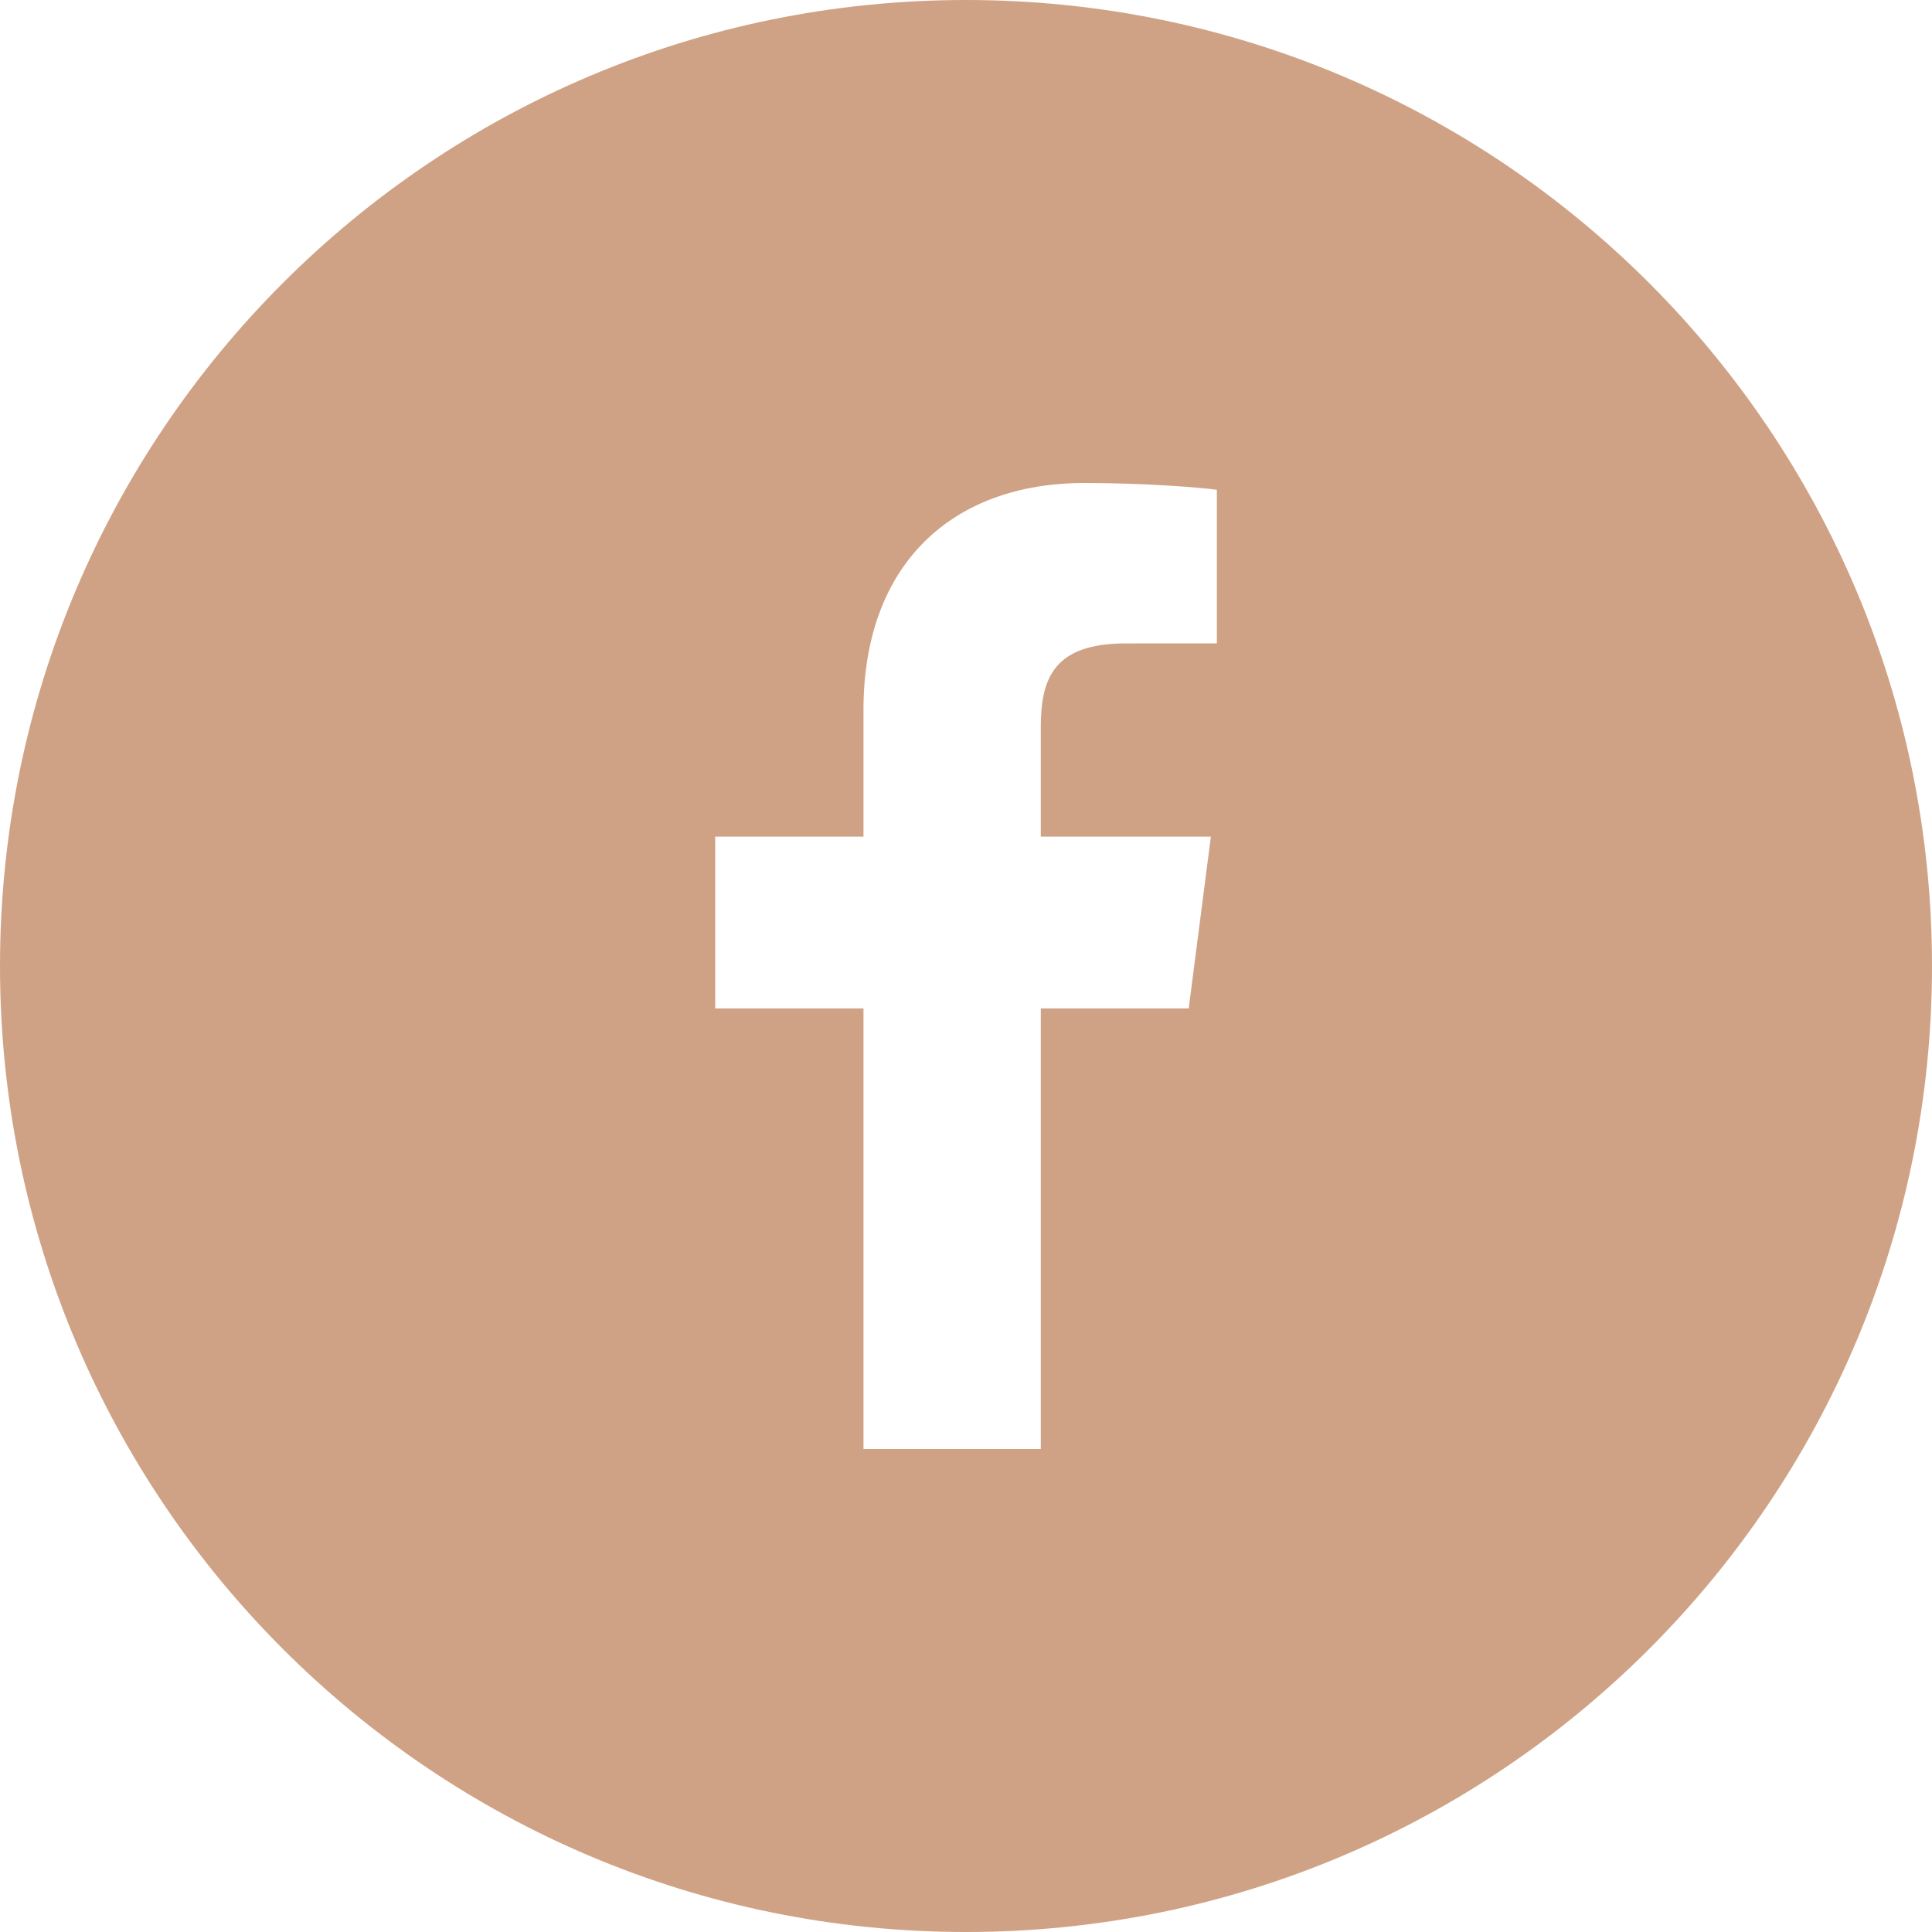 <?xml version="1.0" encoding="UTF-8"?>
<svg width="32px" height="32px" viewBox="0 0 32 32" version="1.1" xmlns="http://www.w3.org/2000/svg" xmlns:xlink="http://www.w3.org/1999/xlink">
    <!-- Generator: Sketch 52.6 (67491) - http://www.bohemiancoding.com/sketch -->
    <title>Fill 183</title>
    <desc>Created with Sketch.</desc>
    <g id="Внутрішні" stroke="none" stroke-width="1" fill="none" fill-rule="evenodd">
        <g id="Контакти" transform="translate(-1346, -338)" fill="#D0A285">
            <path d="M1366.155,348.656 L1364.649,348.657 C1363.468,348.657 1363.239,349.218 1363.239,350.041 L1363.239,351.857 L1366.056,351.857 L1365.689,354.702 L1363.239,354.702 L1363.239,362 L1360.302,362 L1360.302,354.702 L1357.846,354.702 L1357.846,351.857 L1360.302,351.857 L1360.302,349.76 C1360.302,347.325 1361.789,346 1363.96,346 C1365,346 1365.894,346.077 1366.155,346.112 L1366.155,348.656 Z M1362,338 C1353.164,338 1346,345.163 1346,354 C1346,362.836 1353.164,370 1362,370 C1370.837,370 1378,362.836 1378,354 C1378,345.163 1370.837,338 1362,338 L1362,338 Z" id="Fill-183"></path>
        </g>
    </g>
</svg>
